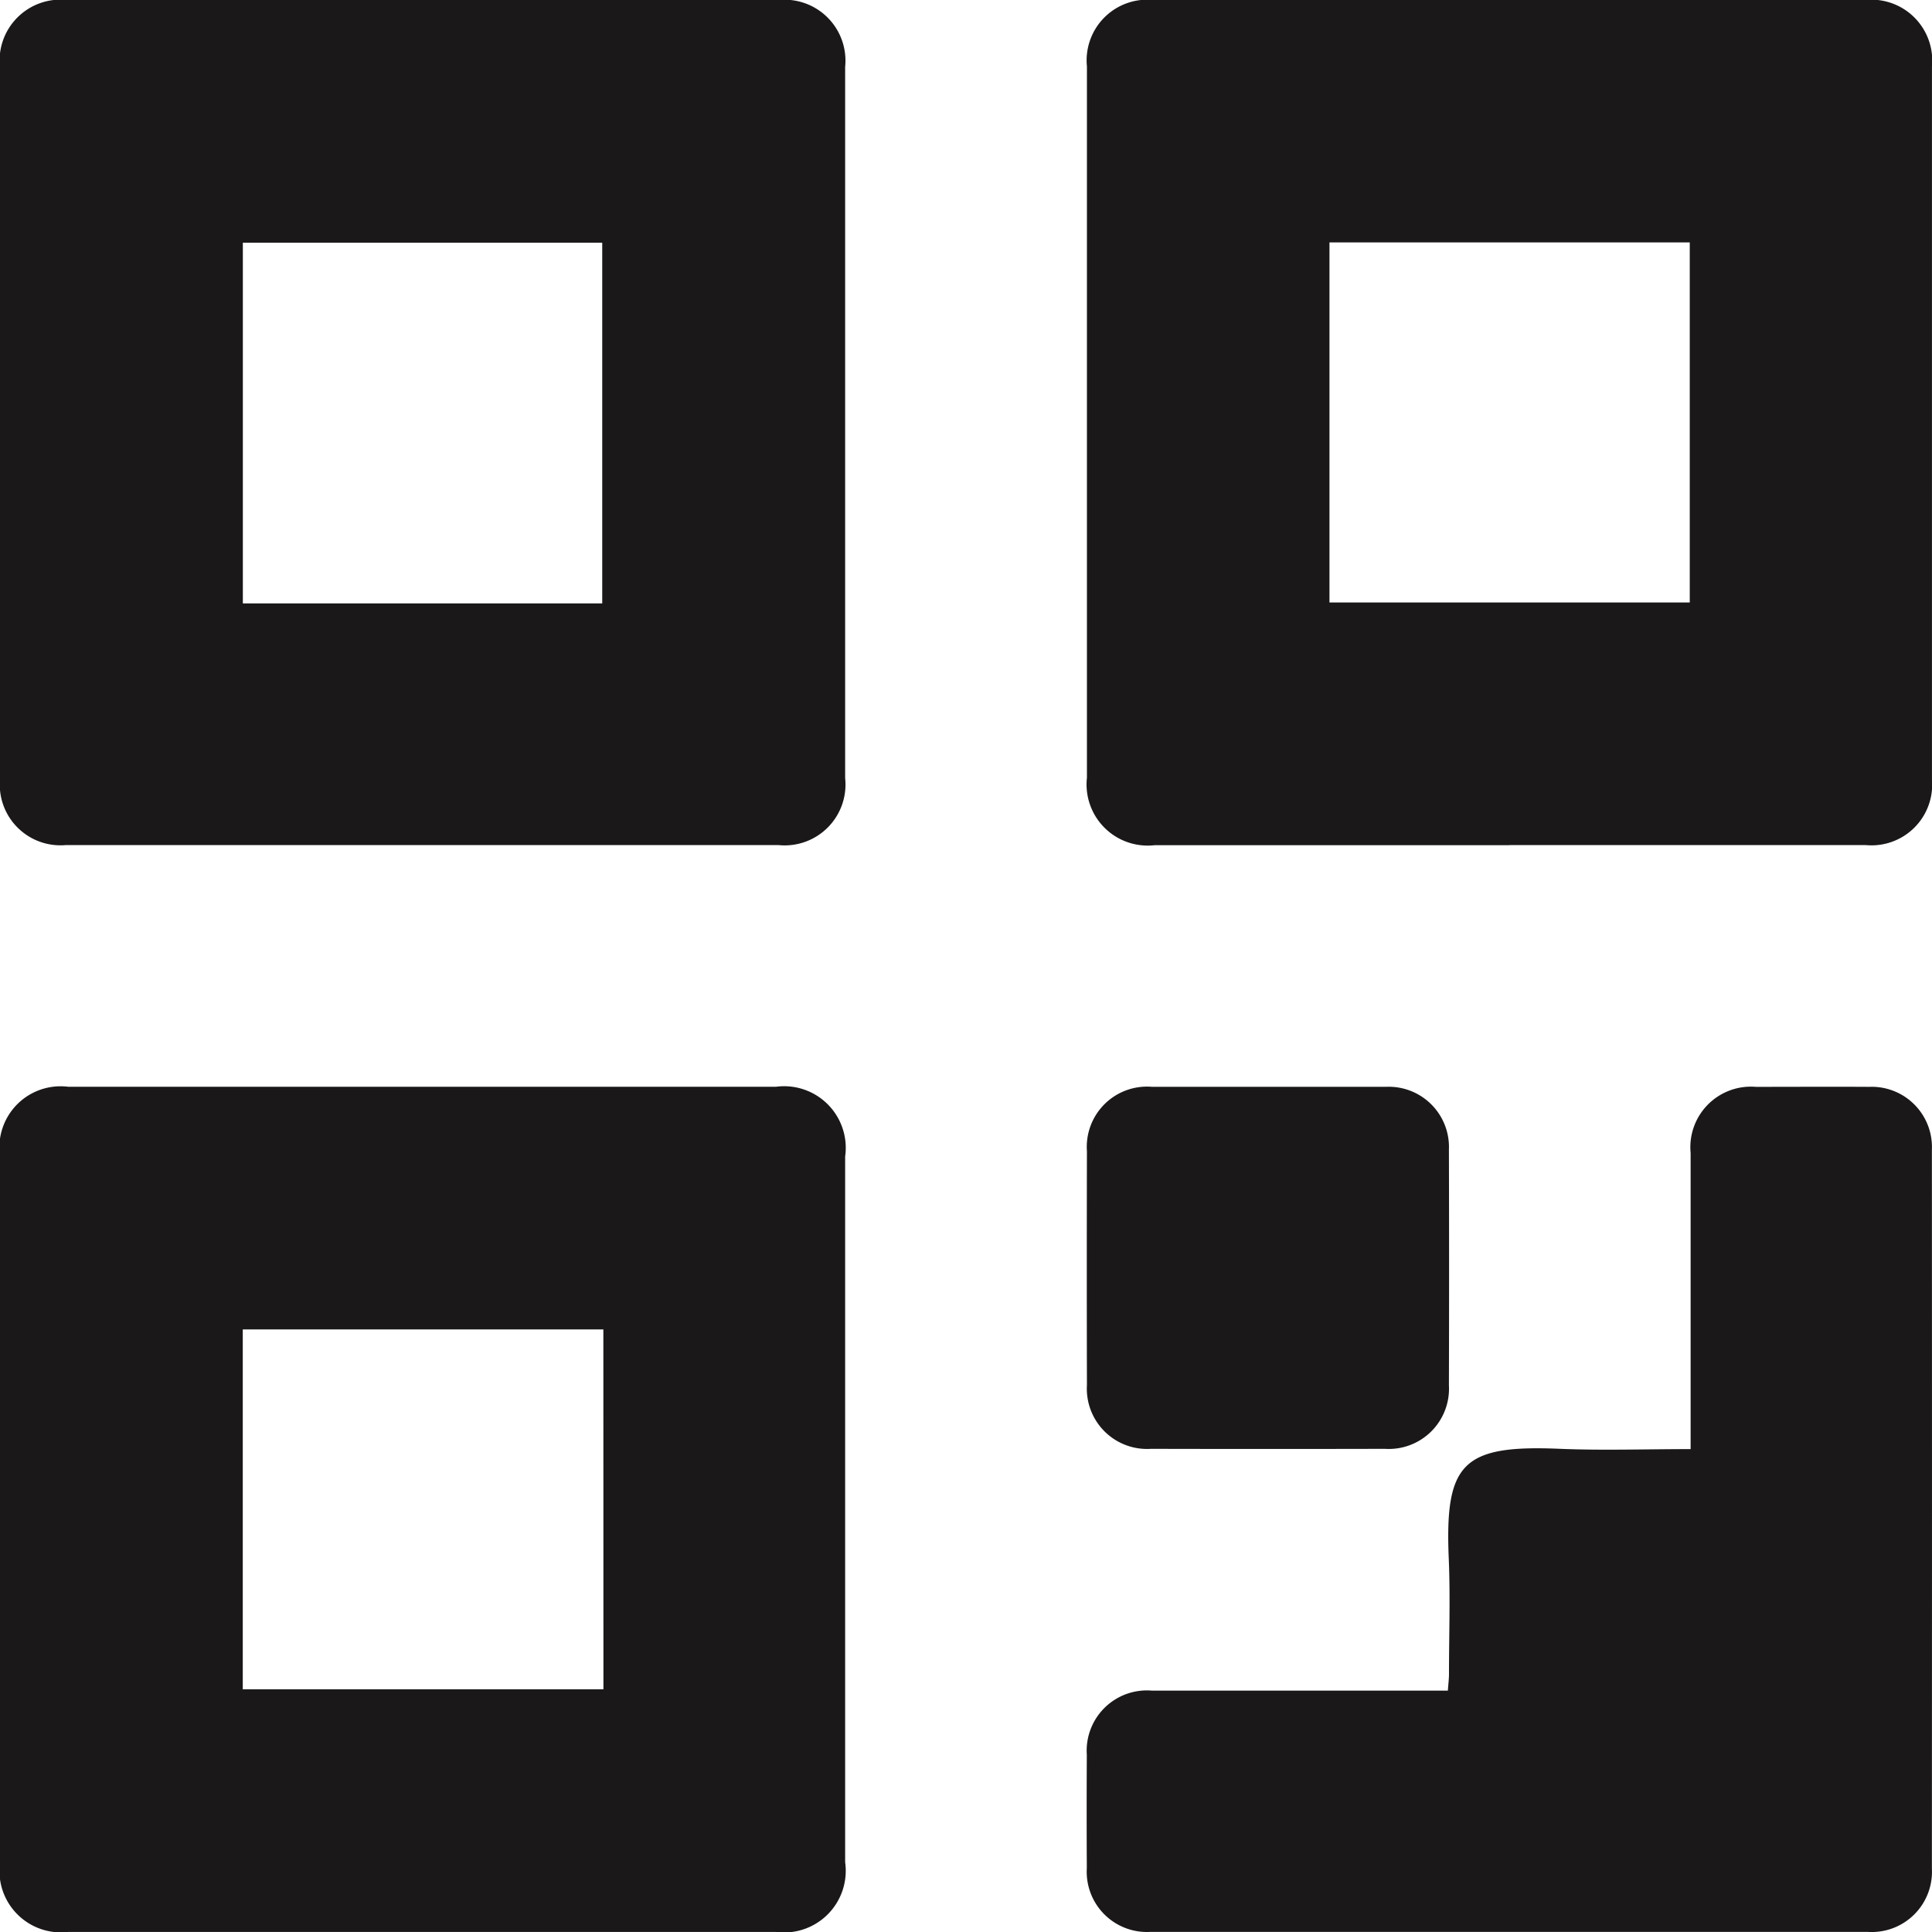 <svg id="Group_2728" data-name="Group 2728" xmlns="http://www.w3.org/2000/svg" xmlns:xlink="http://www.w3.org/1999/xlink" width="51.307" height="51.307" viewBox="0 0 51.307 51.307">
  <defs>
    <clipPath id="clip-path">
      <rect id="Rectangle_1289" data-name="Rectangle 1289" width="51.308" height="51.307" fill="none"/>
    </clipPath>
  </defs>
  <g id="Group_2727" data-name="Group 2727" clip-path="url(#clip-path)">
    <path id="Path_7412" data-name="Path 7412" d="M0,11.173Q0,6.488,0,1.8A1.619,1.619,0,0,1,1.788,0q9.445,0,18.89,0a1.618,1.618,0,0,1,1.766,1.775q0,9.445,0,18.89a1.615,1.615,0,0,1-1.763,1.778q-9.47,0-18.94,0A1.612,1.612,0,0,1,0,20.693q0-4.76,0-9.52M15.993,6.445H6.449v9.579h9.544Z" transform="translate(0 0)" fill="#1a1818"/>
    <path id="Path_7413" data-name="Path 7413" d="M299.224,22.445q-4.71,0-9.42,0a1.623,1.623,0,0,1-1.8-1.79q0-9.445,0-18.89A1.612,1.612,0,0,1,289.777,0q9.445,0,18.89,0a1.617,1.617,0,0,1,1.778,1.763q0,9.47,0,18.94a1.611,1.611,0,0,1-1.751,1.74q-4.735,0-9.47,0m4.789-16.006h-9.568V16h9.568Z" transform="translate(-259.139)" fill="#1a1818"/>
    <path id="Path_7414" data-name="Path 7414" d="M0,299.2q0-4.685,0-9.37A1.625,1.625,0,0,1,1.816,288h18.79a1.637,1.637,0,0,1,1.84,1.852q0,9.37,0,18.74a1.638,1.638,0,0,1-1.841,1.852H1.816A1.632,1.632,0,0,1,0,308.617q0-4.71,0-9.42m16.025-4.753H6.449V304h9.578Z" transform="translate(-0.002 -259.139)" fill="#1a1818"/>
    <path id="Path_7415" data-name="Path 7415" d="M304.015,297.6V297q0-3.633,0-7.265a1.608,1.608,0,0,1,1.732-1.756c1,0,2-.006,3.006,0a1.6,1.6,0,0,1,1.669,1.669q.005,9.545,0,19.09a1.6,1.6,0,0,1-1.707,1.682q-9.52,0-19.04,0a1.6,1.6,0,0,1-1.695-1.695q-.008-1.5,0-3.006a1.6,1.6,0,0,1,1.731-1.706q3.633,0,7.265,0h.592c.011-.162.03-.305.03-.448,0-1.019.037-2.039-.006-3.056-.108-2.538.364-3.026,2.942-2.918,1.133.047,2.269.008,3.479.008" transform="translate(-259.118 -259.116)" fill="#1a1818"/>
    <path id="Path_7416" data-name="Path 7416" d="M292.823,287.988c1.035,0,2.071,0,3.107,0a1.6,1.6,0,0,1,1.673,1.665q.009,3.132,0,6.263a1.6,1.6,0,0,1-1.7,1.686q-3.106.007-6.213,0a1.6,1.6,0,0,1-1.7-1.691q-.007-3.107,0-6.213a1.6,1.6,0,0,1,1.727-1.71c1.036,0,2.071,0,3.107,0" transform="translate(-259.125 -259.126)" fill="#1a1818"/>
  </g>
</svg>

